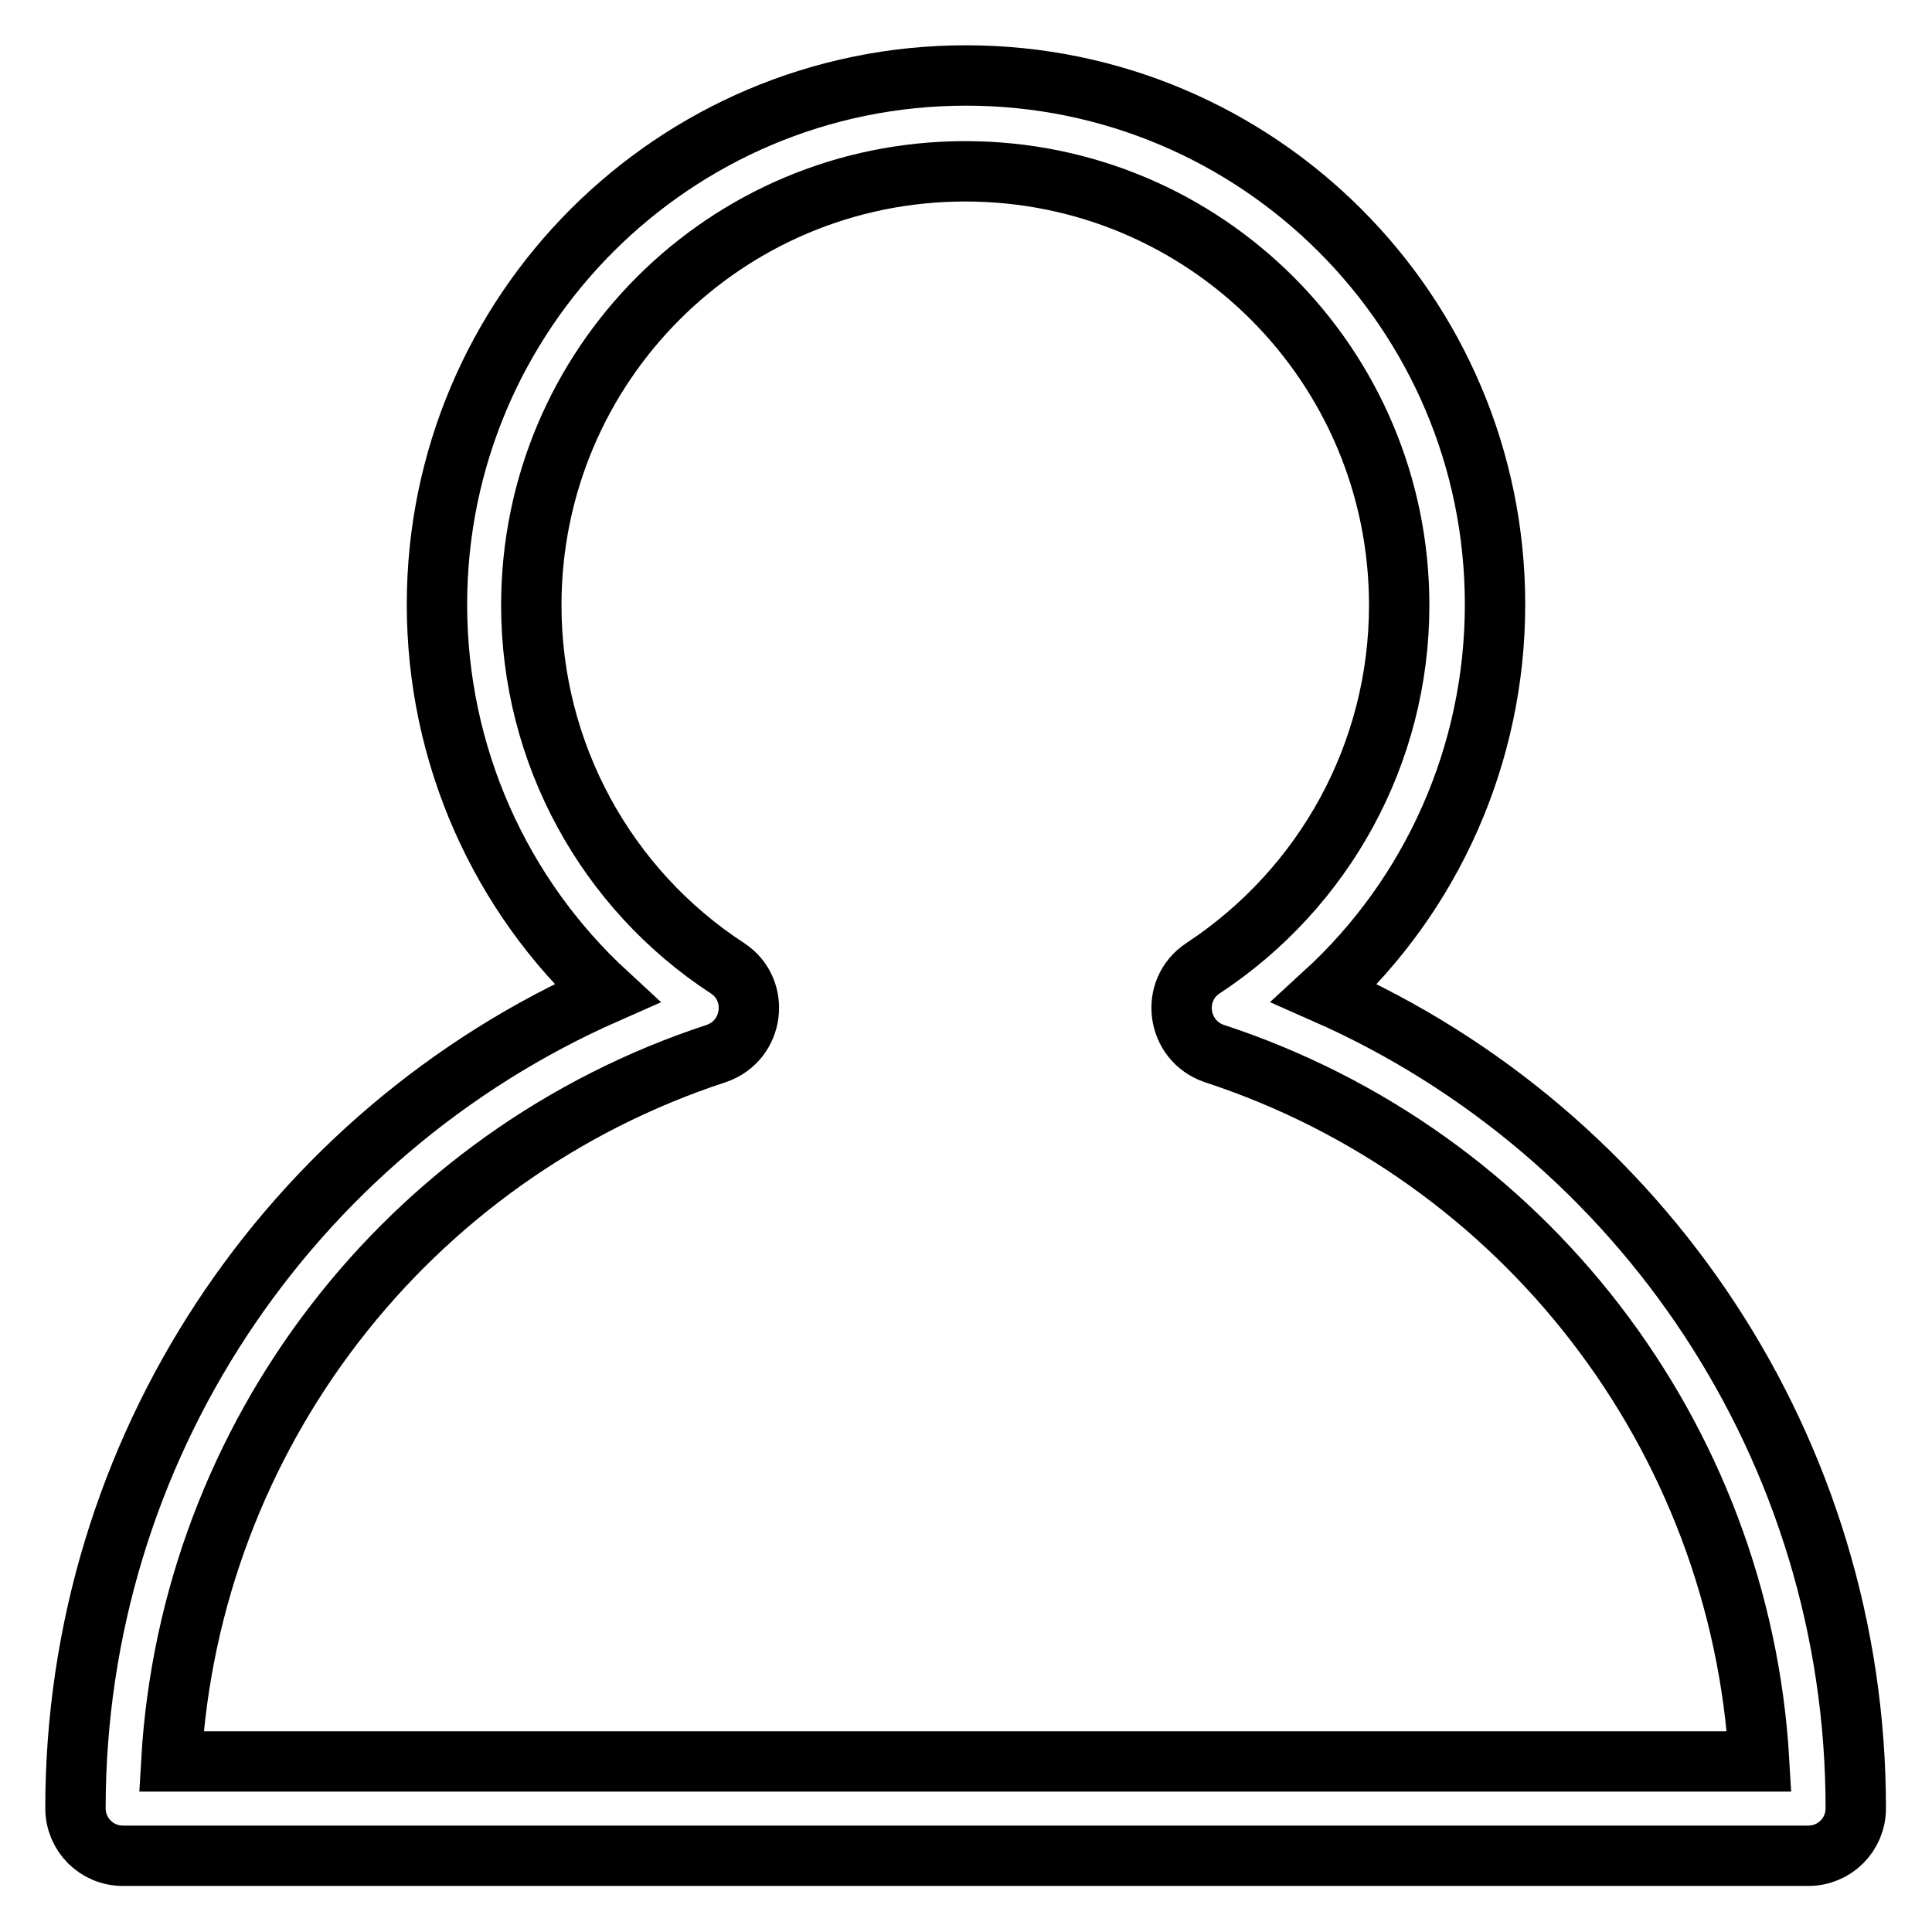 <?xml version="1.0" encoding="utf-8"?>
<!-- Svg Vector Icons : http://www.onlinewebfonts.com/icon -->
<!DOCTYPE svg PUBLIC "-//W3C//DTD SVG 1.1//EN" "http://www.w3.org/Graphics/SVG/1.1/DTD/svg11.dtd">
<svg version="1.1" xmlns="http://www.w3.org/2000/svg" xmlns:xlink="http://www.w3.org/1999/xlink" x="0px" y="0px" viewBox="0 0 256 256" enable-background="new 0 0 256 256" xml:space="preserve">
<g> <path stroke-width="8" fill-opacity="0" stroke="#000000"  d="M160.9,139.6c-5-1.7-5.9-8.4-1.5-11.3c16.1-10.6,26-28.5,26-48.1c0-31.8-25.7-57.5-57.5-57.5 c-31.8,0-57.5,25.7-57.5,57.5c0,19.6,9.9,37.6,26,48.1c4.4,2.9,3.5,9.6-1.5,11.3c-40.9,13.4-69.7,50.6-72.2,93.8h210.4 C230.6,190.2,201.8,153,160.9,139.6L160.9,139.6z M57.9,80.1C57.9,41.4,89.3,10,128,10c38.7,0,70.1,31.4,70.1,70.1 c0,19.9-8.4,38.5-22.6,51.5c42.2,18.6,70.4,60.6,70.4,108c0,3.5-2.8,6.3-6.3,6.3H16.3c-3.5,0-6.3-2.8-6.3-6.3 c0-47.4,28.2-89.4,70.4-108C66.3,118.6,57.9,100.1,57.9,80.1z"/></g>
</svg>
